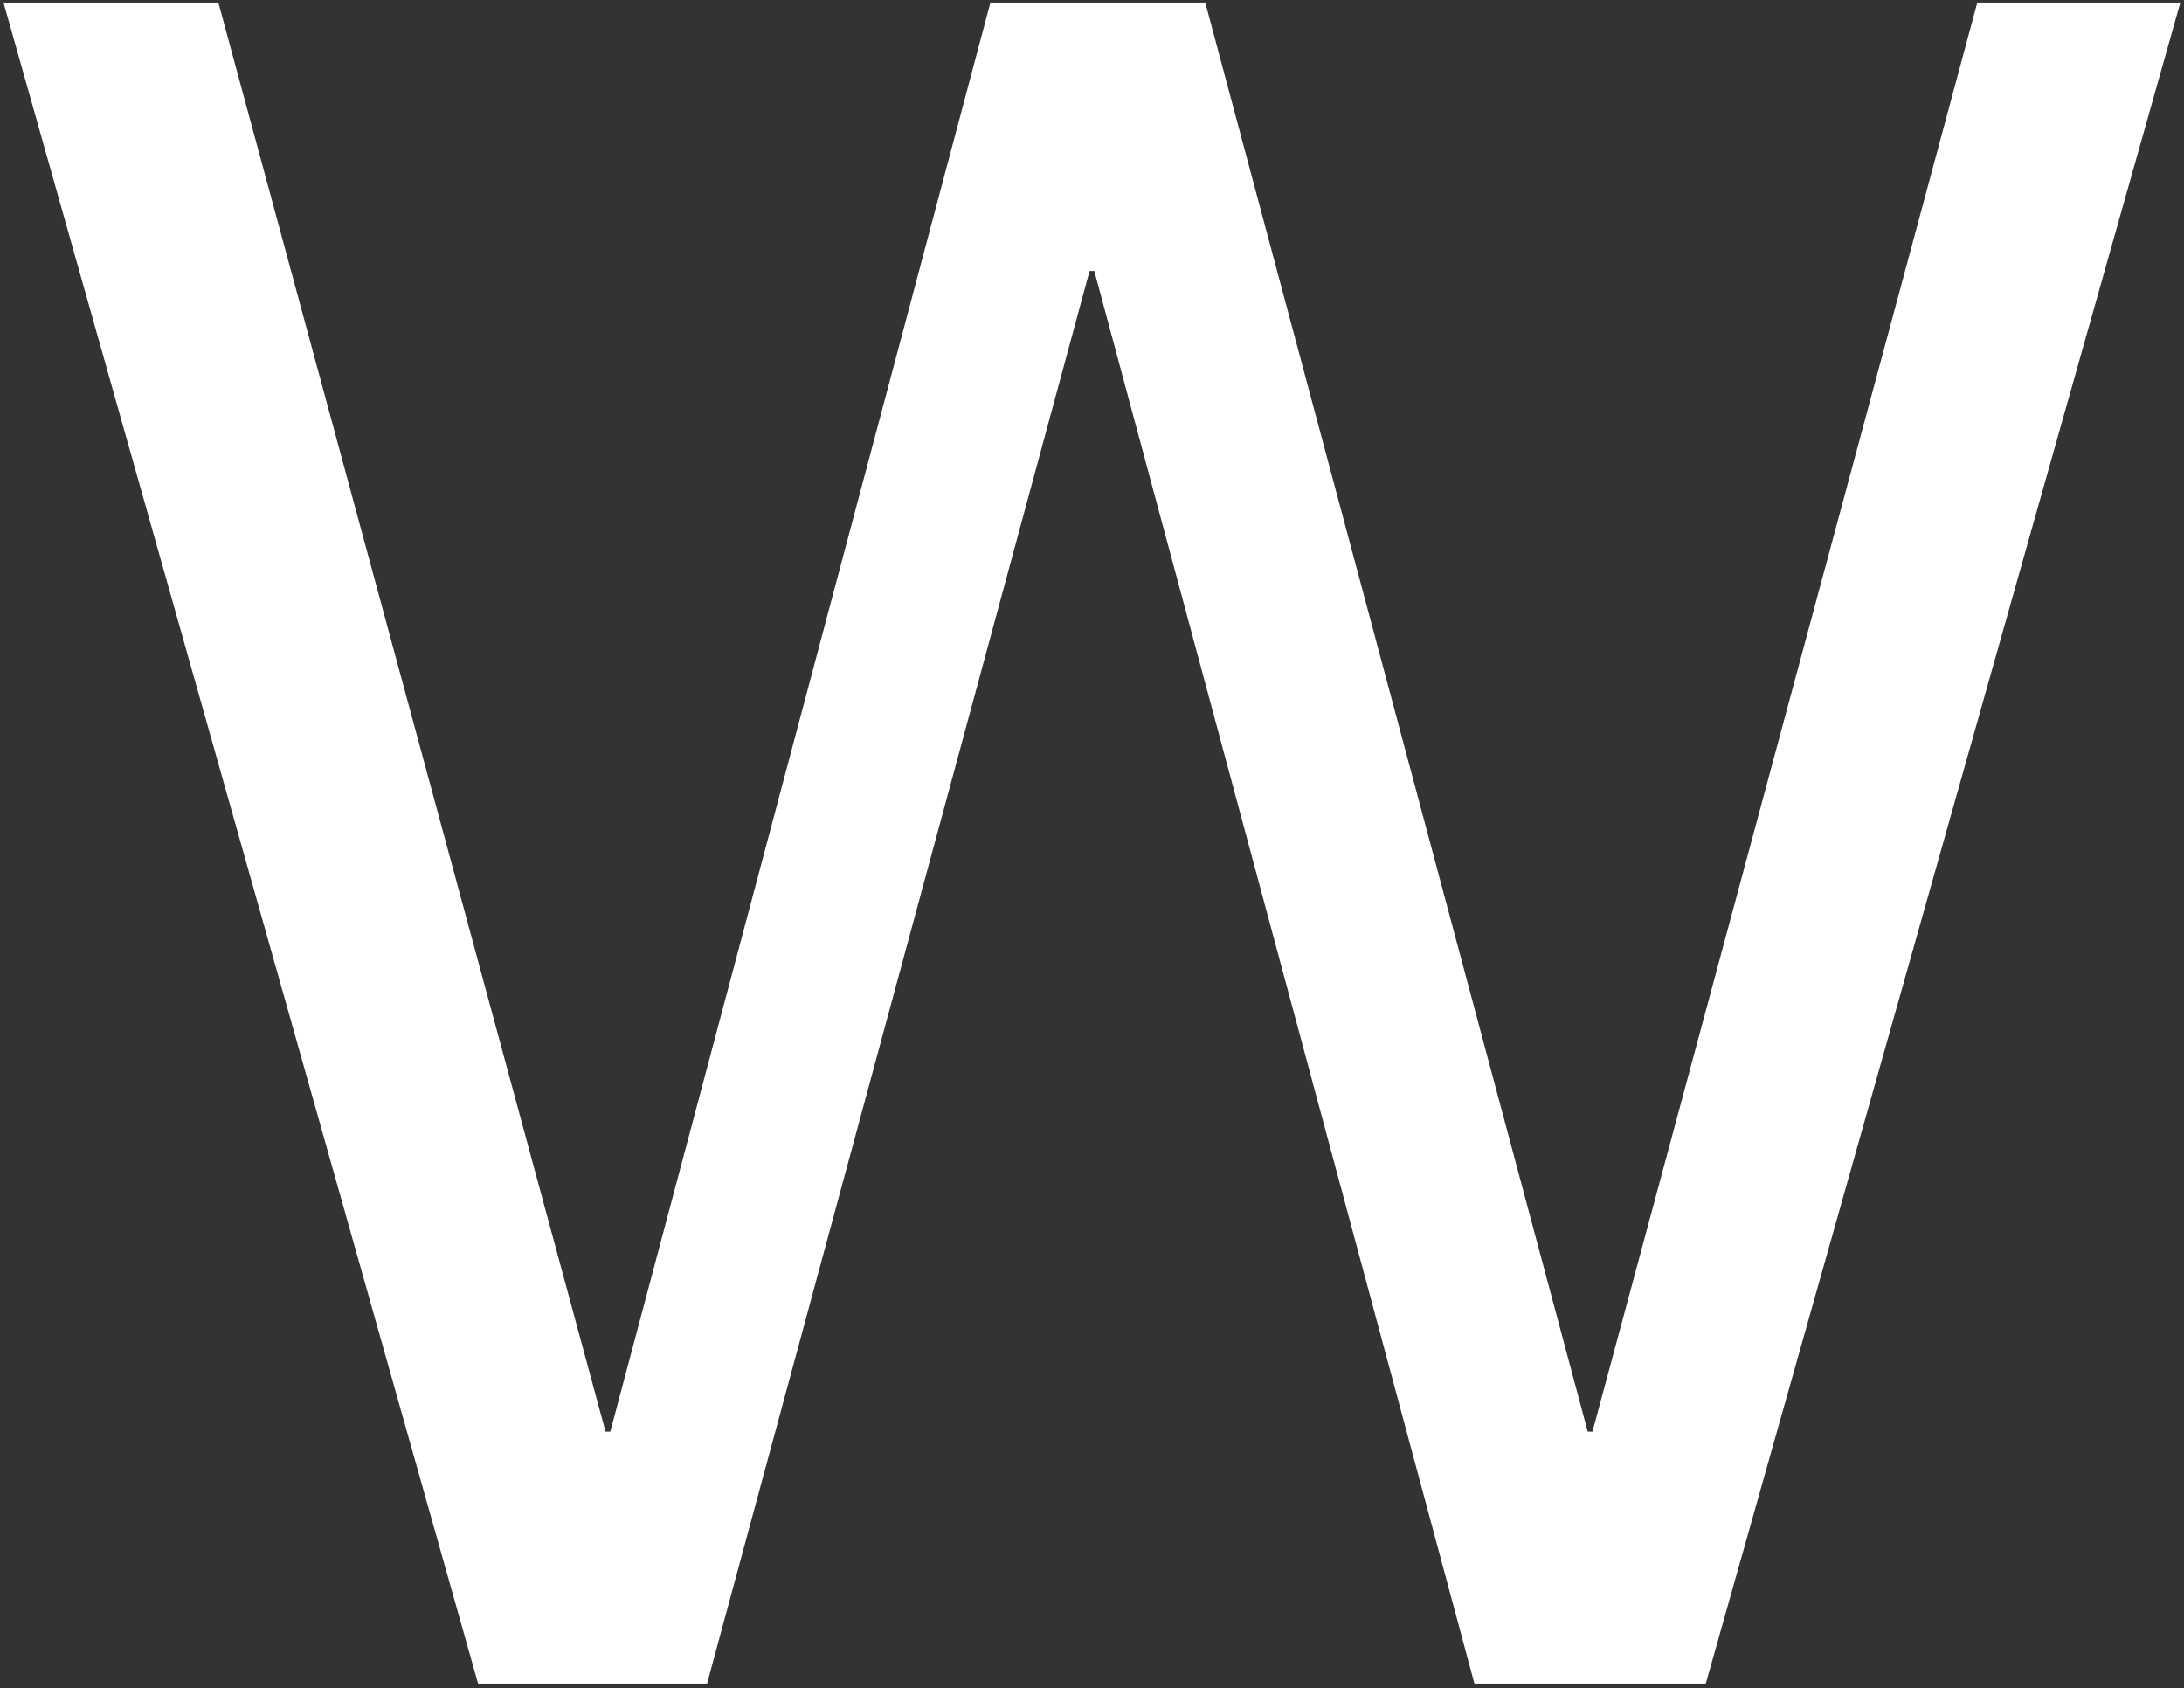 <svg width="185" height="143" viewBox="0 0 185 143" fill="none" xmlns="http://www.w3.org/2000/svg">
<rect x="0" y="0" width="185" height="143" fill="#333333" stroke="none"/>
<path d="M124.893 142.591L92.694 22.949H92.294L59.895 142.591H40.496L0.297 0.217H18.496L51.295 121.255H51.696L83.895 0.217H102.094L134.493 121.255H134.893L167.492 0.217H184.692L144.493 142.591H124.893Z" fill="white"/>
</svg>
